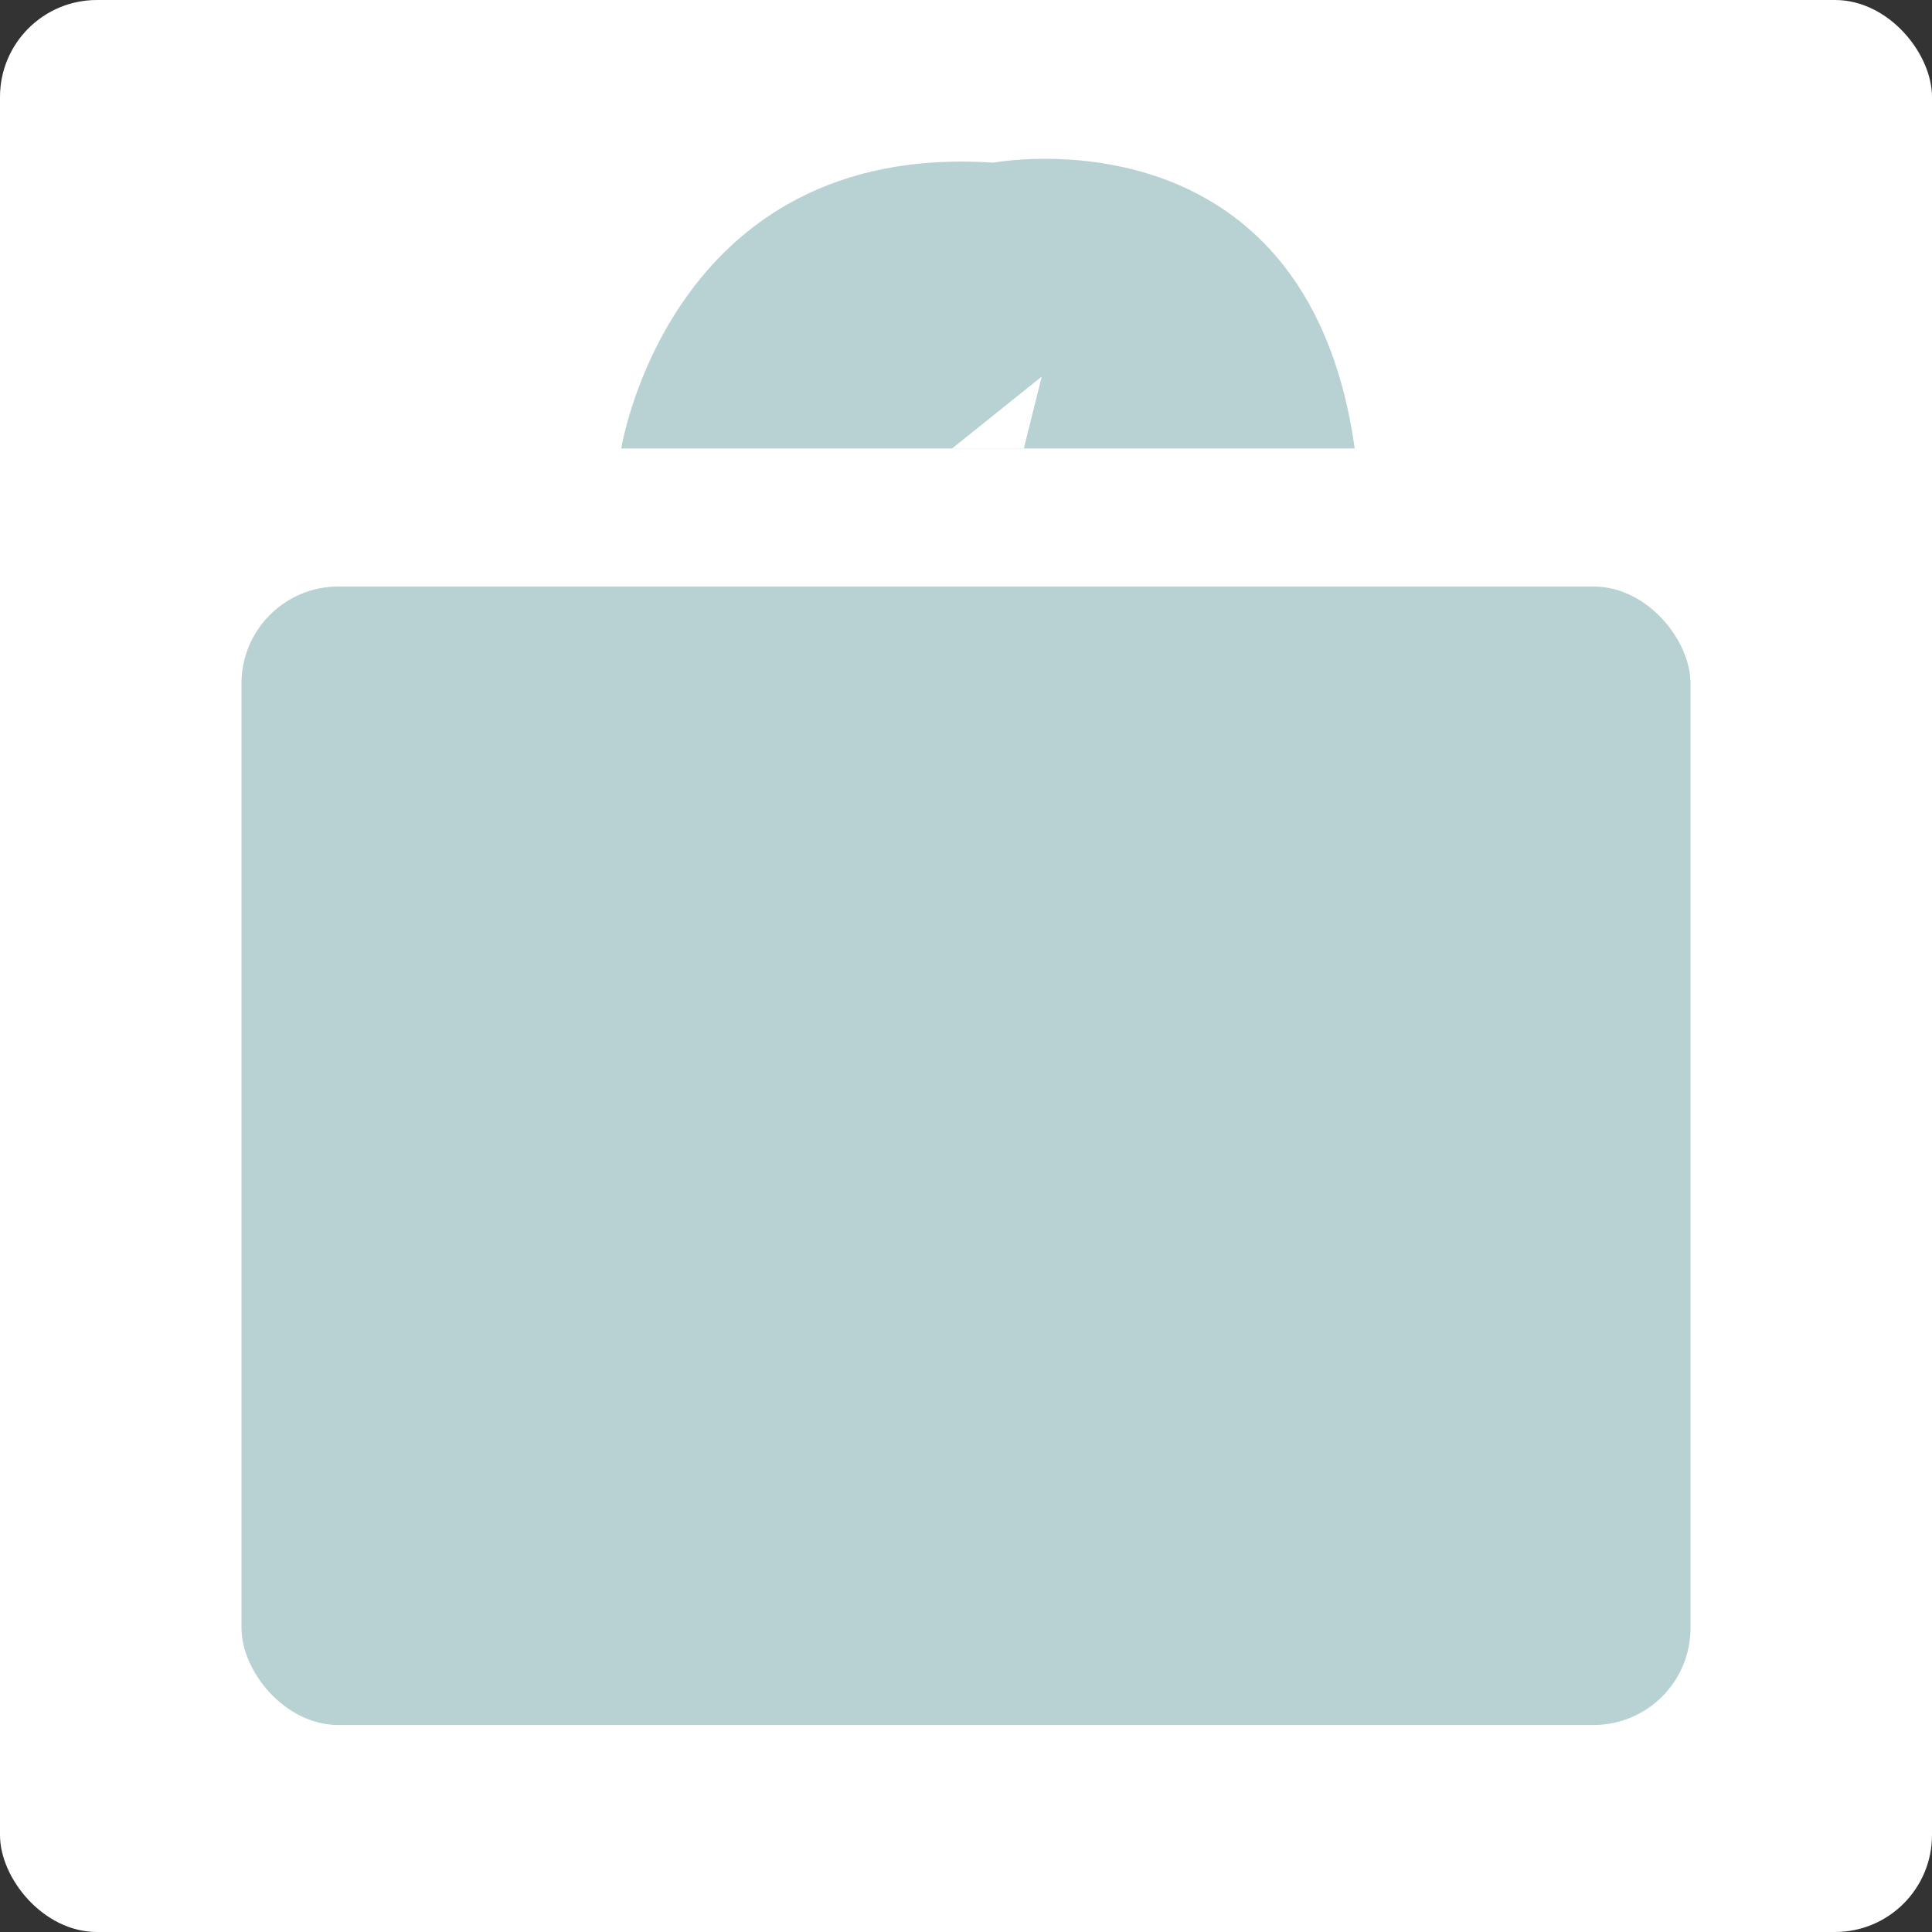 <svg id="Layer_1" data-name="Layer 1" xmlns="http://www.w3.org/2000/svg" viewBox="0 0 239.13 239.13">
  <rect x="0" y="0" width="239.13" height="239.13" fill="#333333" stroke="none"/>
  <defs>
    <style>
      .cls-1 {
        fill: #fff;
      }

      .cls-2 {
        fill: #b8d1d2;
      }
    </style>
  </defs>
  <title>scales</title>
  <rect class="cls-1" width="239.13" height="239.13" rx="12" ry="12"/>
  <path class="cls-2" d="M202.221,160.512s6.008-38.049,46.06-35.379c0,0,38.717-7.323,44.725,35.379Z" transform="translate(-125.326 -105)"/>
  <polygon class="cls-1" points="117.837 55.512 128.941 46.606 126.72 55.512 117.837 55.512"/>
  <rect class="cls-2" x="29.891" y="72.593" width="179.348" height="140.916" rx="12" ry="12"/>
</svg>
